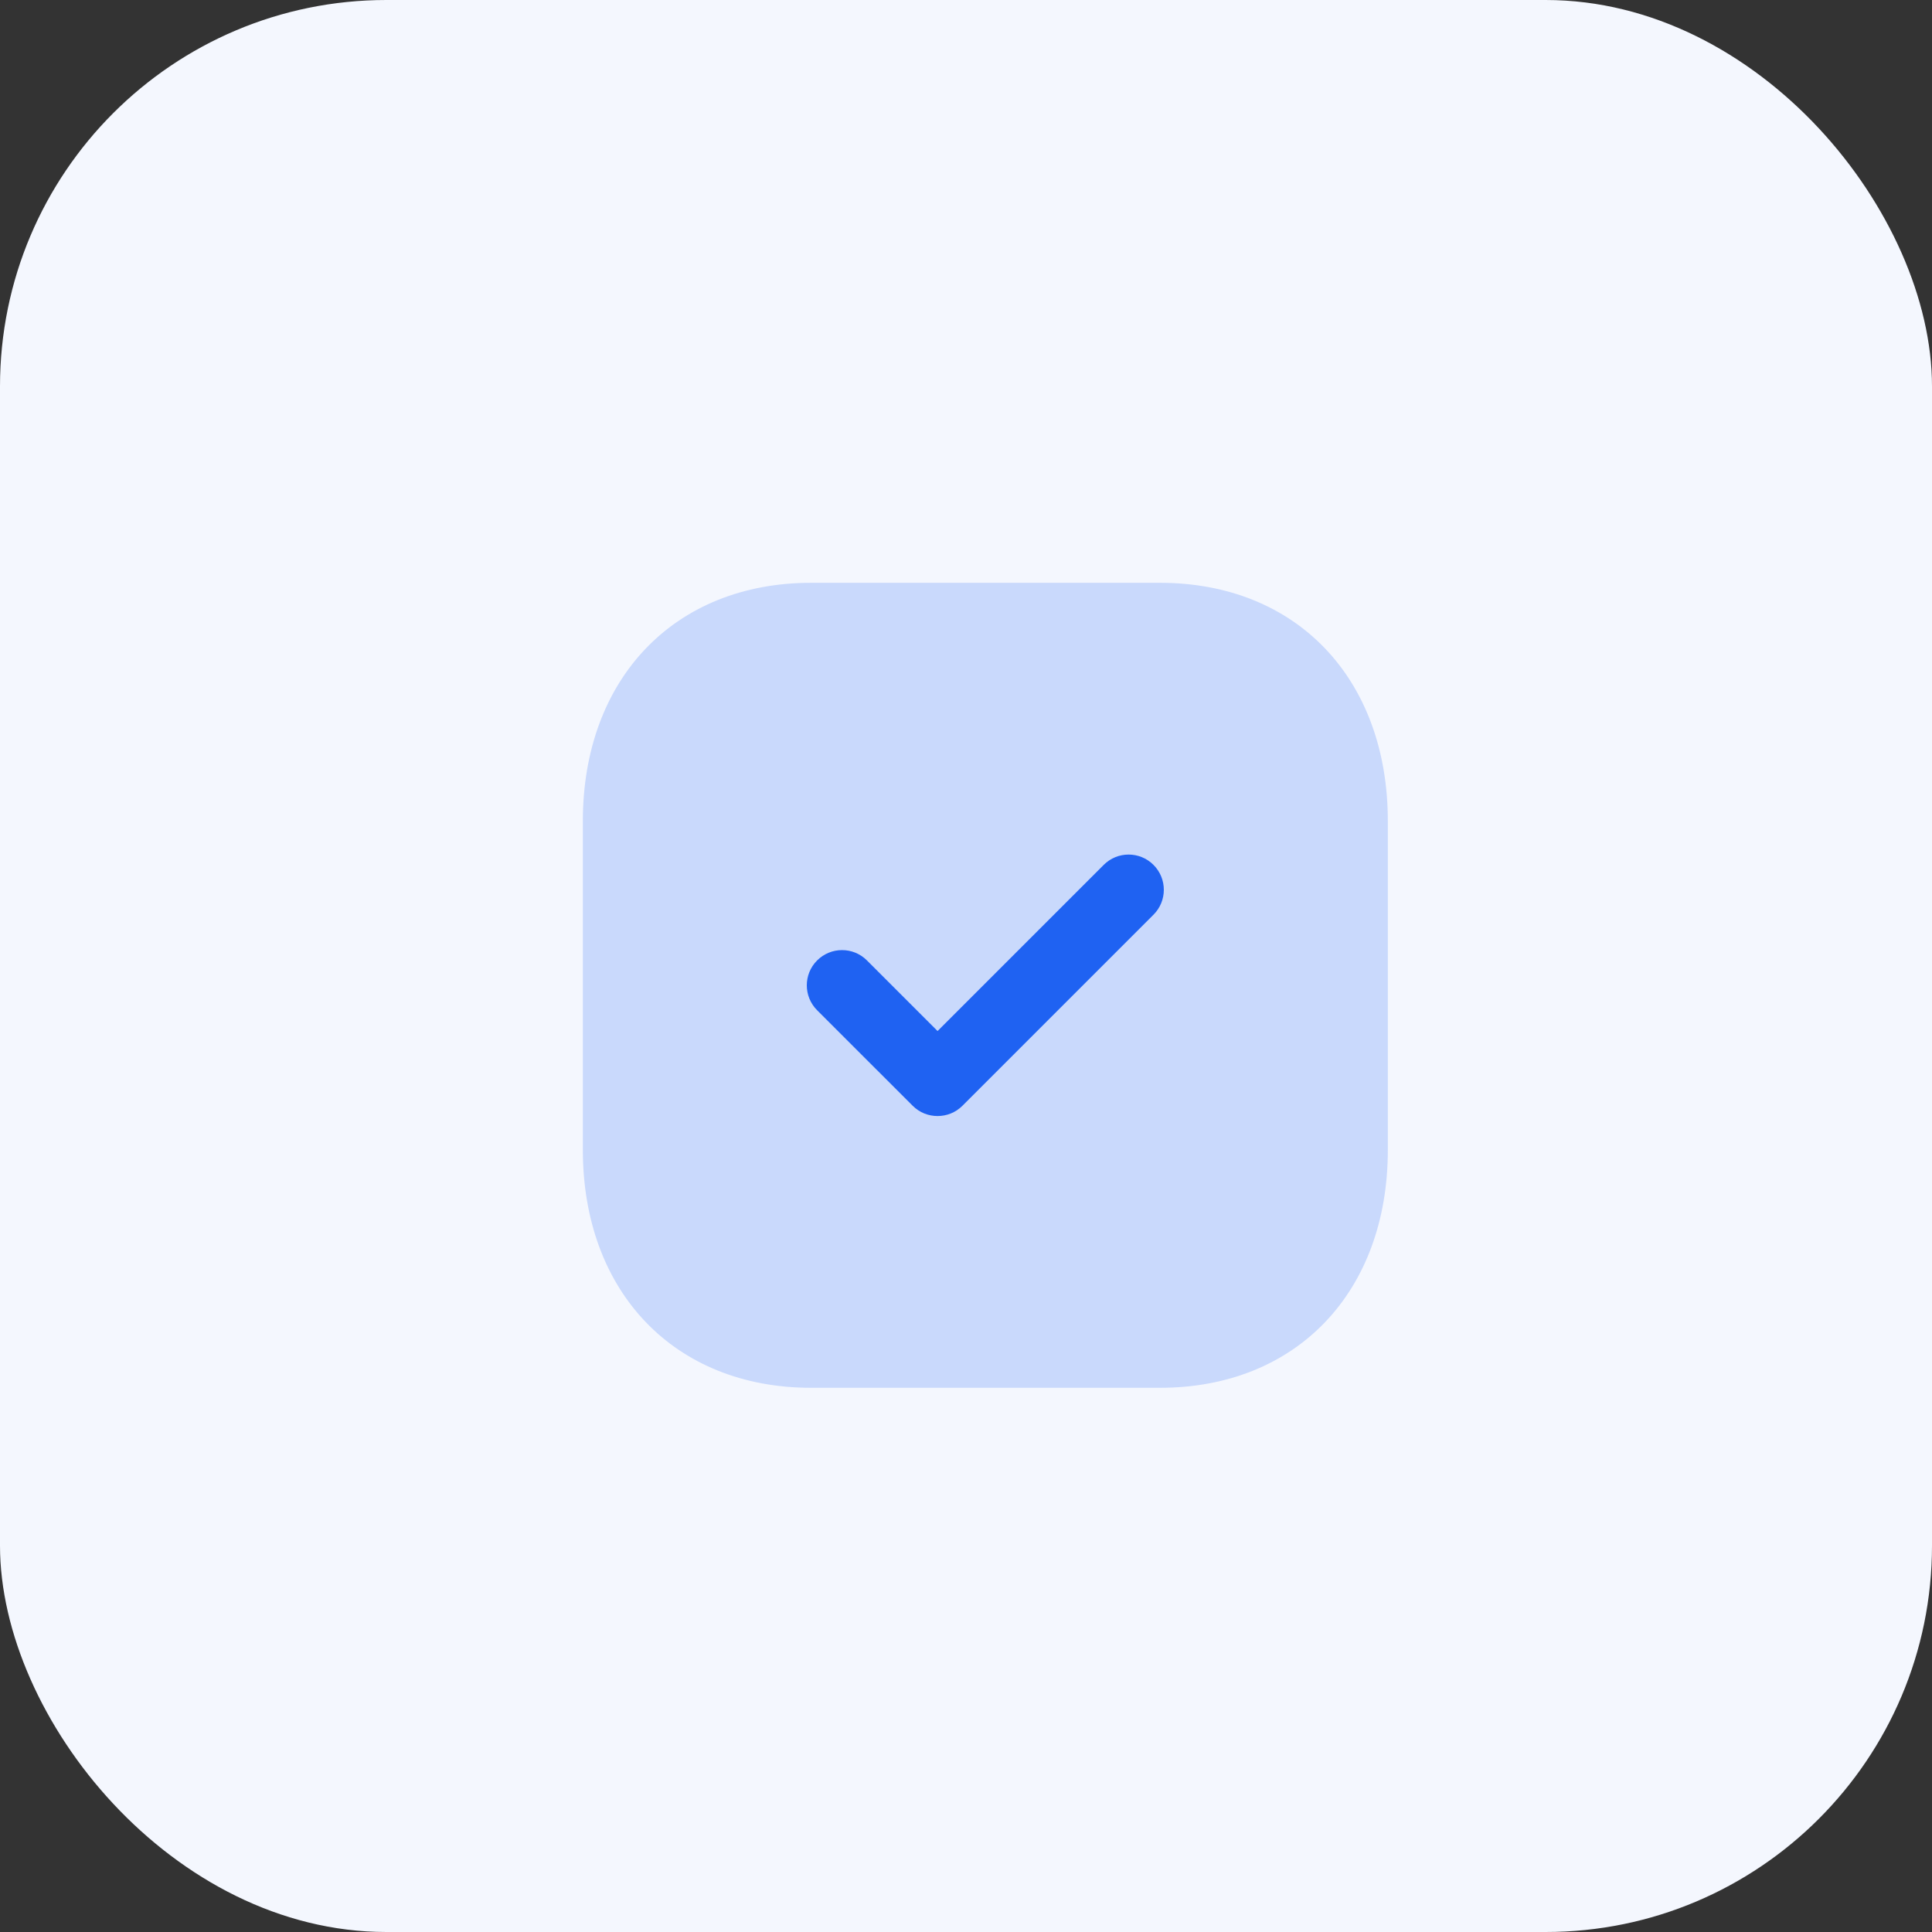 <?xml version="1.0" encoding="UTF-8"?> <svg xmlns="http://www.w3.org/2000/svg" width="50" height="50" viewBox="0 0 50 50" fill="none"><rect x="0" y="0" width="50" height="50" fill="#333333" stroke="none"/> <rect width="50" height="50" rx="10" fill="#F4F7FE"></rect> <path d="M30.021 15.083H20.99C17.459 15.083 15.084 17.562 15.084 21.25V29.76C15.084 33.437 17.459 35.916 20.99 35.916H30.021C33.553 35.916 35.917 33.437 35.917 29.76V21.25C35.917 17.562 33.553 15.083 30.021 15.083Z" fill="#C9D9FC"></path> <path d="M24.264 28.883C24.031 28.883 23.797 28.795 23.619 28.616L21.147 26.145C20.791 25.788 20.791 25.211 21.147 24.856C21.504 24.5 22.08 24.499 22.436 24.855L24.264 26.683L28.564 22.383C28.92 22.027 29.496 22.027 29.852 22.383C30.209 22.739 30.209 23.317 29.852 23.673L24.909 28.616C24.731 28.795 24.497 28.883 24.264 28.883Z" fill="#1F62F2"></path> </svg> 